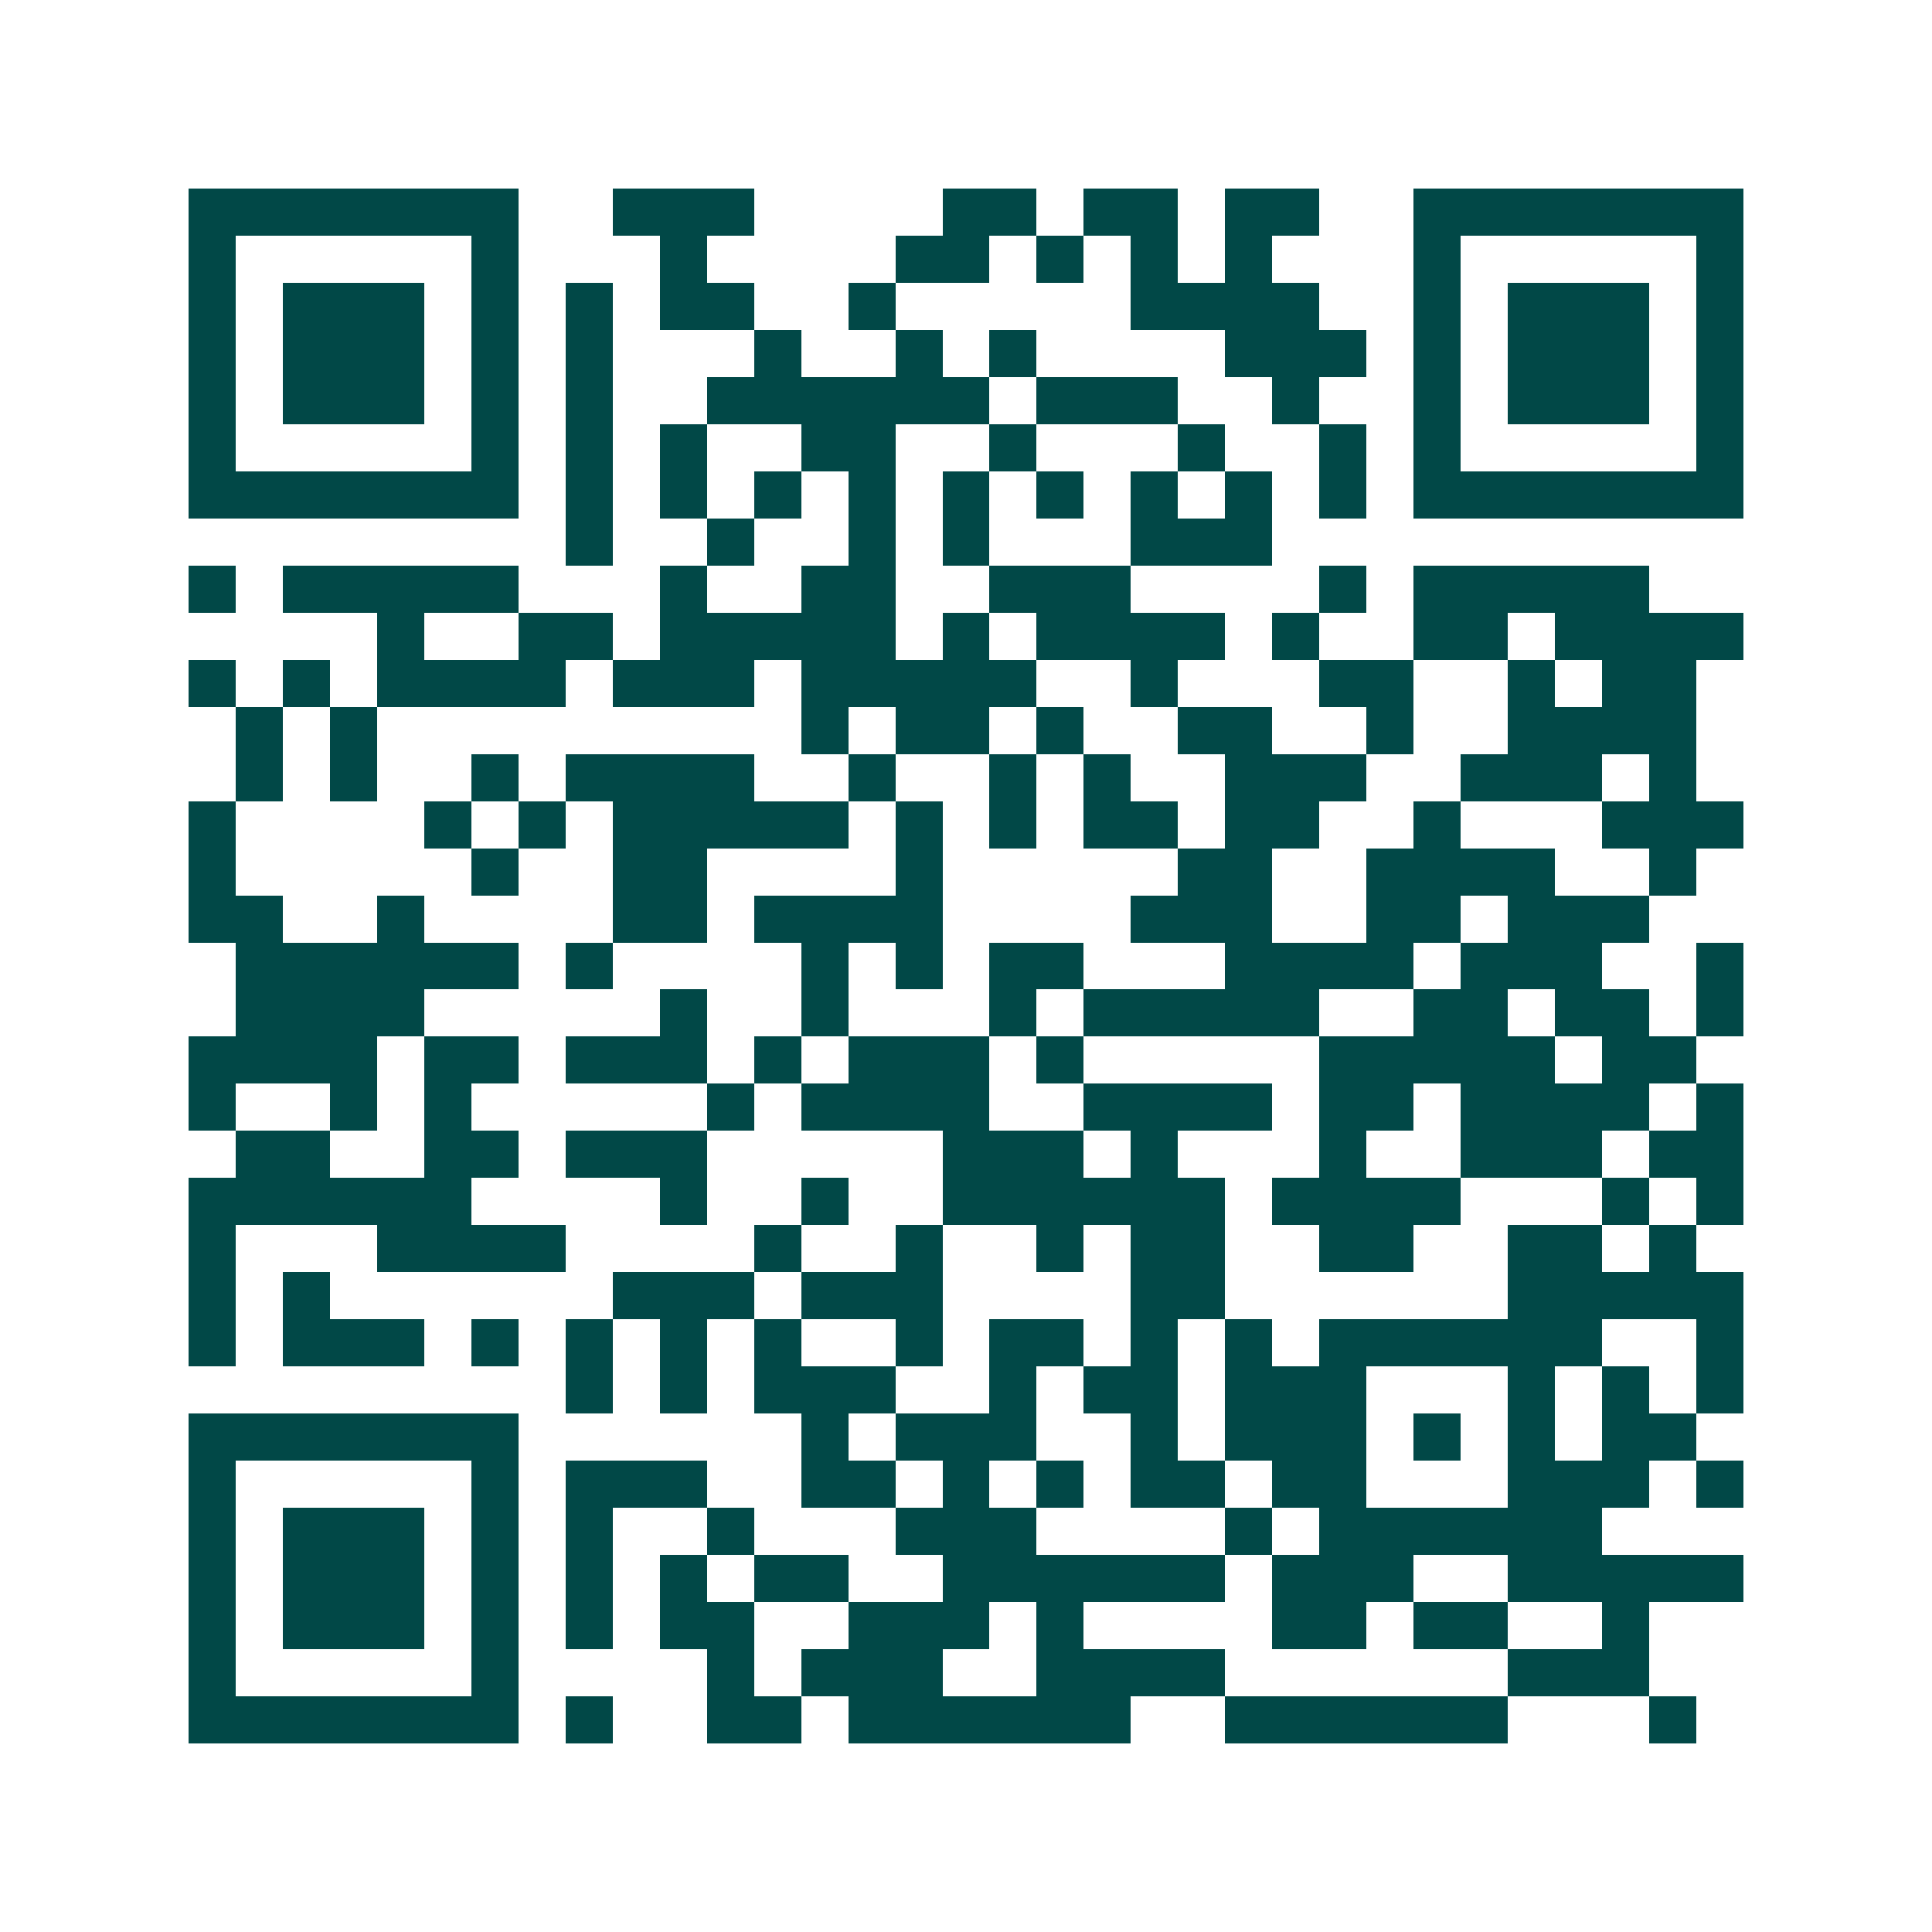 <svg xmlns="http://www.w3.org/2000/svg" width="200" height="200" viewBox="0 0 41 41" shape-rendering="crispEdges"><path fill="#ffffff" d="M0 0h41v41H0z"/><path stroke="#014847" d="M4 4.5h7m2 0h3m4 0h2m1 0h2m1 0h2m2 0h7M4 5.5h1m5 0h1m3 0h1m4 0h2m1 0h1m1 0h1m1 0h1m3 0h1m5 0h1M4 6.5h1m1 0h3m1 0h1m1 0h1m1 0h2m2 0h1m5 0h4m2 0h1m1 0h3m1 0h1M4 7.5h1m1 0h3m1 0h1m1 0h1m3 0h1m2 0h1m1 0h1m4 0h3m1 0h1m1 0h3m1 0h1M4 8.5h1m1 0h3m1 0h1m1 0h1m2 0h6m1 0h3m2 0h1m2 0h1m1 0h3m1 0h1M4 9.5h1m5 0h1m1 0h1m1 0h1m2 0h2m2 0h1m3 0h1m2 0h1m1 0h1m5 0h1M4 10.5h7m1 0h1m1 0h1m1 0h1m1 0h1m1 0h1m1 0h1m1 0h1m1 0h1m1 0h1m1 0h7M12 11.5h1m2 0h1m2 0h1m1 0h1m3 0h3M4 12.5h1m1 0h5m3 0h1m2 0h2m2 0h3m4 0h1m1 0h5M8 13.5h1m2 0h2m1 0h5m1 0h1m1 0h4m1 0h1m2 0h2m1 0h4M4 14.5h1m1 0h1m1 0h4m1 0h3m1 0h5m2 0h1m3 0h2m2 0h1m1 0h2M5 15.5h1m1 0h1m9 0h1m1 0h2m1 0h1m2 0h2m2 0h1m2 0h4M5 16.5h1m1 0h1m2 0h1m1 0h4m2 0h1m2 0h1m1 0h1m2 0h3m2 0h3m1 0h1M4 17.5h1m4 0h1m1 0h1m1 0h5m1 0h1m1 0h1m1 0h2m1 0h2m2 0h1m3 0h3M4 18.5h1m5 0h1m2 0h2m4 0h1m5 0h2m2 0h4m2 0h1M4 19.5h2m2 0h1m4 0h2m1 0h4m4 0h3m2 0h2m1 0h3M5 20.5h6m1 0h1m4 0h1m1 0h1m1 0h2m3 0h4m1 0h3m2 0h1M5 21.5h4m5 0h1m2 0h1m3 0h1m1 0h5m2 0h2m1 0h2m1 0h1M4 22.5h4m1 0h2m1 0h3m1 0h1m1 0h3m1 0h1m5 0h5m1 0h2M4 23.5h1m2 0h1m1 0h1m5 0h1m1 0h4m2 0h4m1 0h2m1 0h4m1 0h1M5 24.5h2m2 0h2m1 0h3m5 0h3m1 0h1m3 0h1m2 0h3m1 0h2M4 25.5h6m4 0h1m2 0h1m2 0h6m1 0h4m3 0h1m1 0h1M4 26.5h1m3 0h4m4 0h1m2 0h1m2 0h1m1 0h2m2 0h2m2 0h2m1 0h1M4 27.5h1m1 0h1m6 0h3m1 0h3m4 0h2m6 0h5M4 28.5h1m1 0h3m1 0h1m1 0h1m1 0h1m1 0h1m2 0h1m1 0h2m1 0h1m1 0h1m1 0h6m2 0h1M12 29.5h1m1 0h1m1 0h3m2 0h1m1 0h2m1 0h3m3 0h1m1 0h1m1 0h1M4 30.5h7m6 0h1m1 0h3m2 0h1m1 0h3m1 0h1m1 0h1m1 0h2M4 31.5h1m5 0h1m1 0h3m2 0h2m1 0h1m1 0h1m1 0h2m1 0h2m3 0h3m1 0h1M4 32.5h1m1 0h3m1 0h1m1 0h1m2 0h1m3 0h3m4 0h1m1 0h6M4 33.5h1m1 0h3m1 0h1m1 0h1m1 0h1m1 0h2m2 0h6m1 0h3m2 0h5M4 34.5h1m1 0h3m1 0h1m1 0h1m1 0h2m2 0h3m1 0h1m4 0h2m1 0h2m2 0h1M4 35.5h1m5 0h1m4 0h1m1 0h3m2 0h4m6 0h3M4 36.5h7m1 0h1m2 0h2m1 0h6m2 0h6m3 0h1"/></svg>
